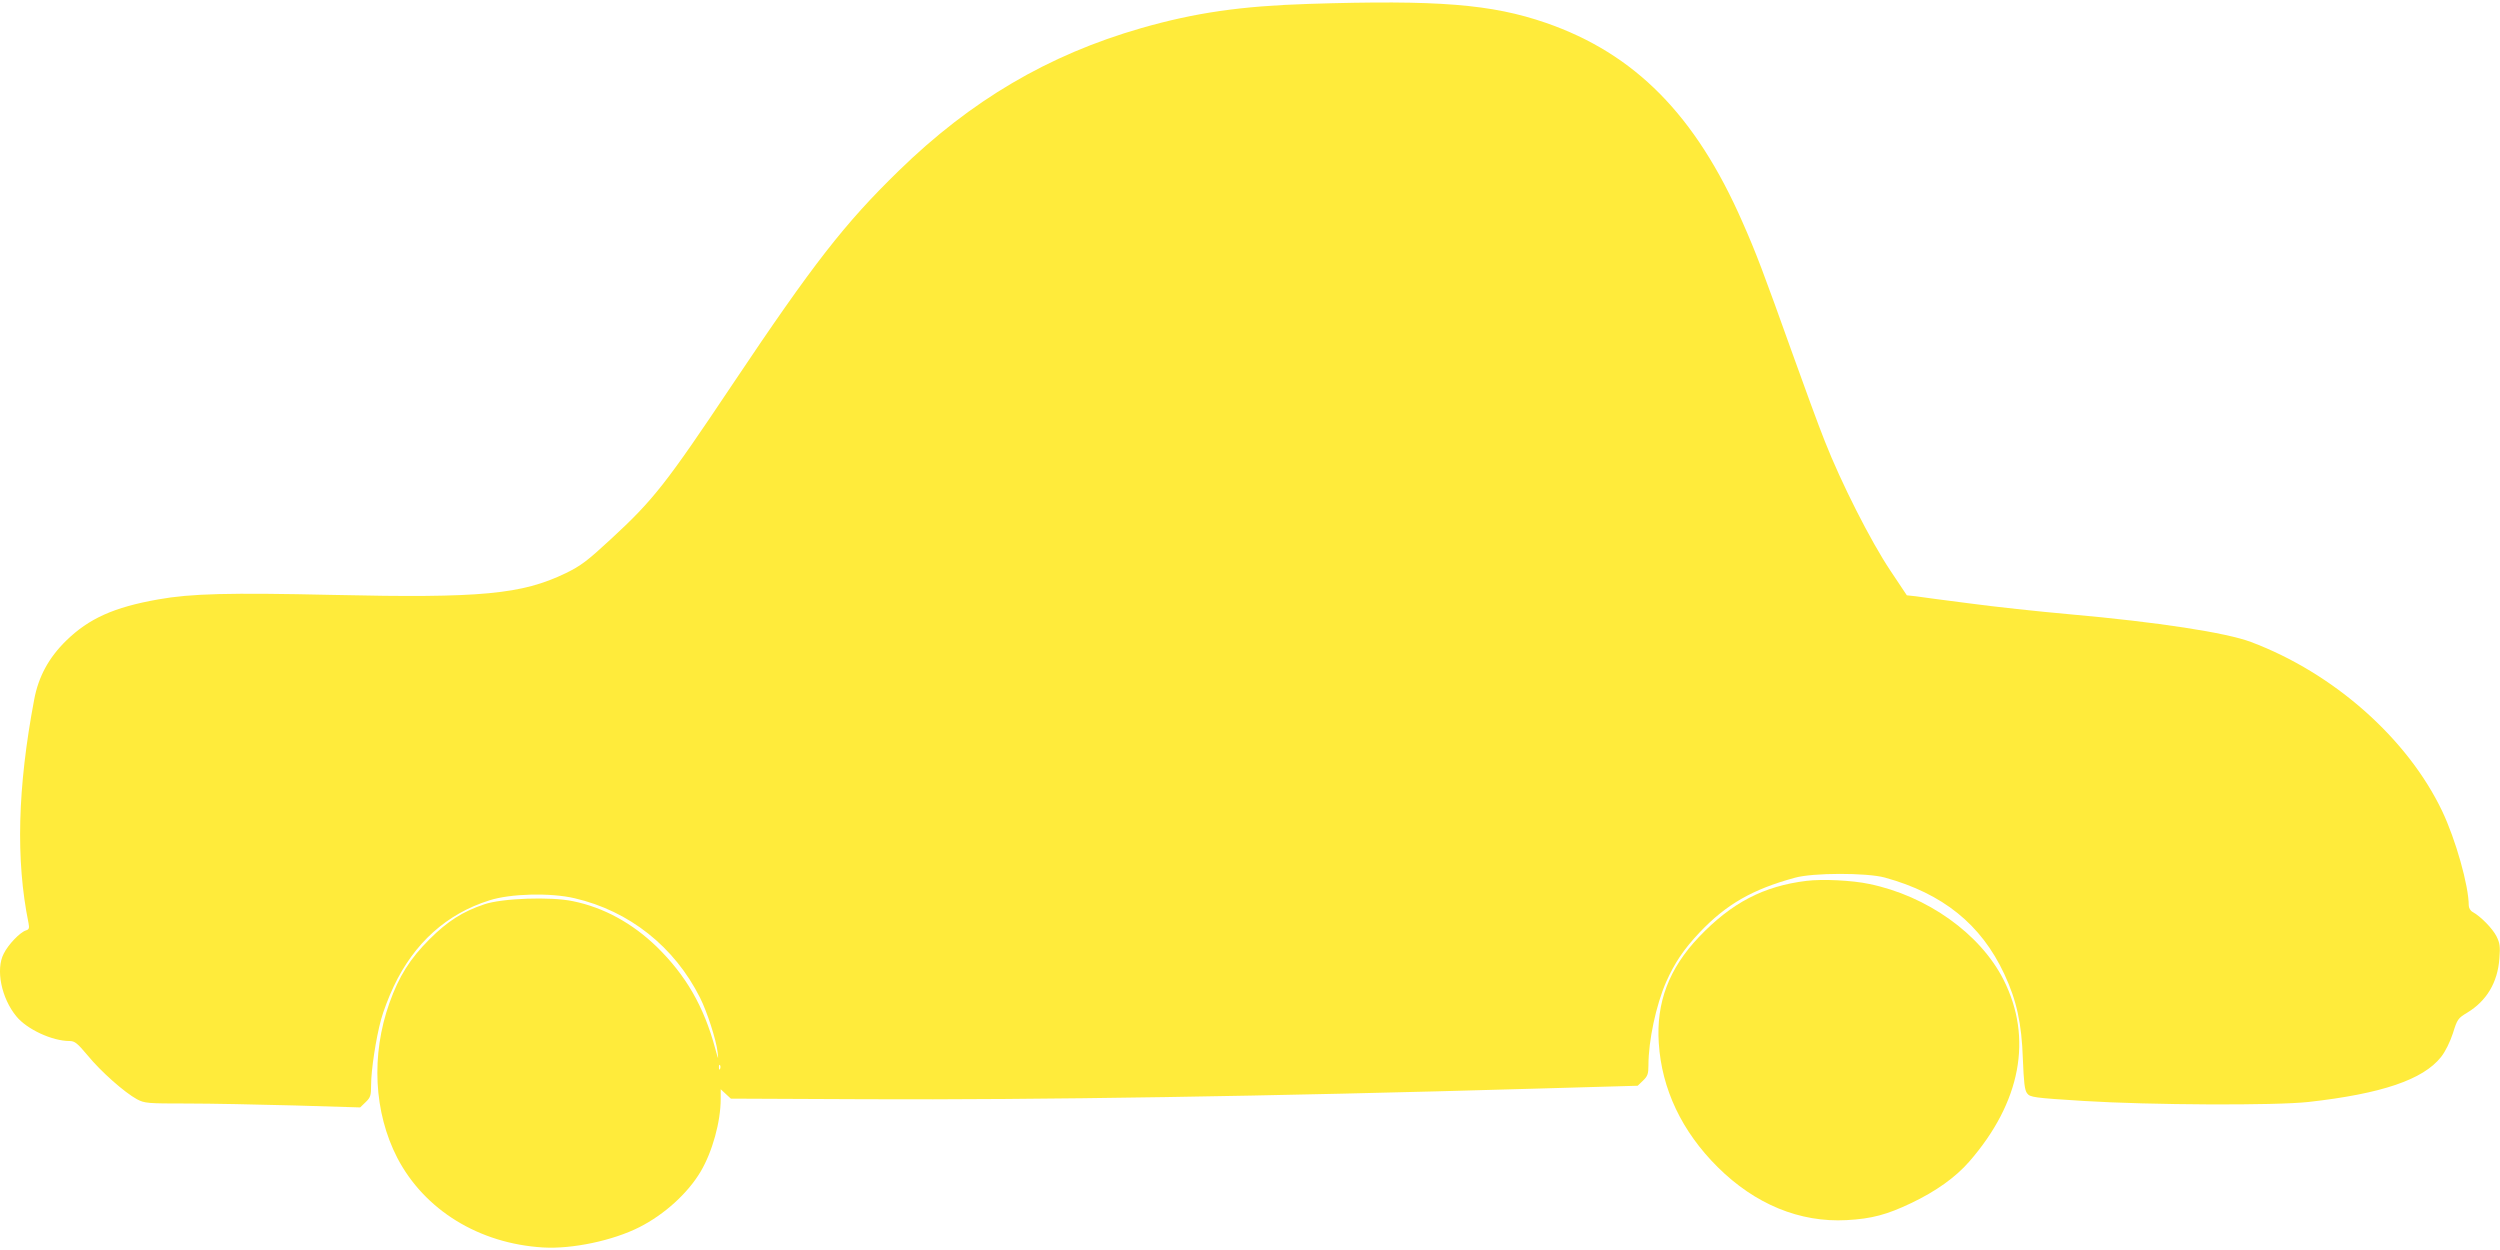 <?xml version="1.0" standalone="no"?>
<!DOCTYPE svg PUBLIC "-//W3C//DTD SVG 20010904//EN"
 "http://www.w3.org/TR/2001/REC-SVG-20010904/DTD/svg10.dtd">
<svg version="1.0" xmlns="http://www.w3.org/2000/svg"
 width="1280pt" height="640pt" viewBox="0 0 1280 640"
 preserveAspectRatio="xMidYMid meet">
<g transform="translate(0,640) scale(0.1,-0.1)"
fill="#ffeb3b" stroke="none">
<path d="M6700 6380 c-346 -11 -581 -45 -857 -124 -476 -137 -872 -370 -1242
-731 -277 -270 -437 -475 -850 -1092 -341 -510 -404 -591 -623 -793 -121 -112
-154 -137 -232 -175 -225 -108 -430 -128 -1189 -111 -535 12 -730 7 -897 -23
-227 -40 -355 -98 -471 -211 -89 -87 -142 -184 -164 -302 -85 -450 -95 -821
-29 -1144 5 -26 3 -33 -14 -38 -30 -10 -90 -72 -113 -119 -42 -80 -12 -228 65
-321 54 -66 183 -126 272 -126 27 0 40 -11 93 -74 67 -82 188 -189 252 -224
40 -21 53 -22 258 -22 119 0 367 -5 551 -10 l334 -10 28 27 c25 24 28 34 28
87 0 78 25 240 51 336 11 41 40 118 65 170 105 222 271 371 489 440 108 35
314 40 437 11 280 -65 511 -248 642 -509 36 -71 83 -216 90 -278 5 -44 4 -42
-13 21 -58 213 -149 371 -298 517 -125 121 -272 202 -430 234 -113 24 -363 15
-453 -16 -111 -37 -189 -87 -281 -179 -100 -100 -156 -189 -205 -326 -95 -267
-80 -560 40 -793 139 -267 418 -439 746 -459 149 -9 358 35 494 104 128 65
247 173 313 284 60 101 103 255 103 373 l0 49 26 -24 26 -24 696 -3 c862 -4
2075 15 3417 54 l530 15 27 26 c24 23 28 35 28 79 0 126 39 307 90 425 45 101
91 169 173 256 136 143 270 220 487 279 92 26 367 26 460 1 297 -82 493 -239
612 -494 63 -135 89 -252 95 -434 5 -122 9 -161 22 -177 15 -20 33 -23 291
-39 340 -21 981 -24 1150 -5 374 42 586 114 678 230 23 29 46 77 61 122 22 71
26 77 73 105 99 60 156 154 165 278 5 61 2 79 -15 113 -20 40 -81 102 -121
124 -12 6 -21 21 -21 34 0 101 -67 338 -136 483 -178 373 -556 707 -979 866
-127 48 -478 102 -929 142 -158 14 -390 39 -515 56 -124 16 -247 32 -272 36
l-46 5 -84 126 c-101 151 -252 449 -336 663 -34 85 -108 288 -166 450 -148
414 -186 515 -256 673 -240 547 -550 861 -1006 1019 -279 96 -552 118 -1215
97z m-3013 -5452 c-3 -8 -6 -5 -6 6 -1 11 2 17 5 13 3 -3 4 -12 1 -19z"/>
<path d="M9249 1890 c-220 -27 -383 -112 -550 -287 -154 -162 -220 -336 -206
-544 15 -235 118 -452 301 -634 192 -191 421 -285 661 -272 129 7 206 28 330
87 128 61 227 132 297 212 265 304 327 633 176 932 -119 235 -391 429 -687
490 -88 19 -241 26 -322 16z"/>
</g>
</svg>
